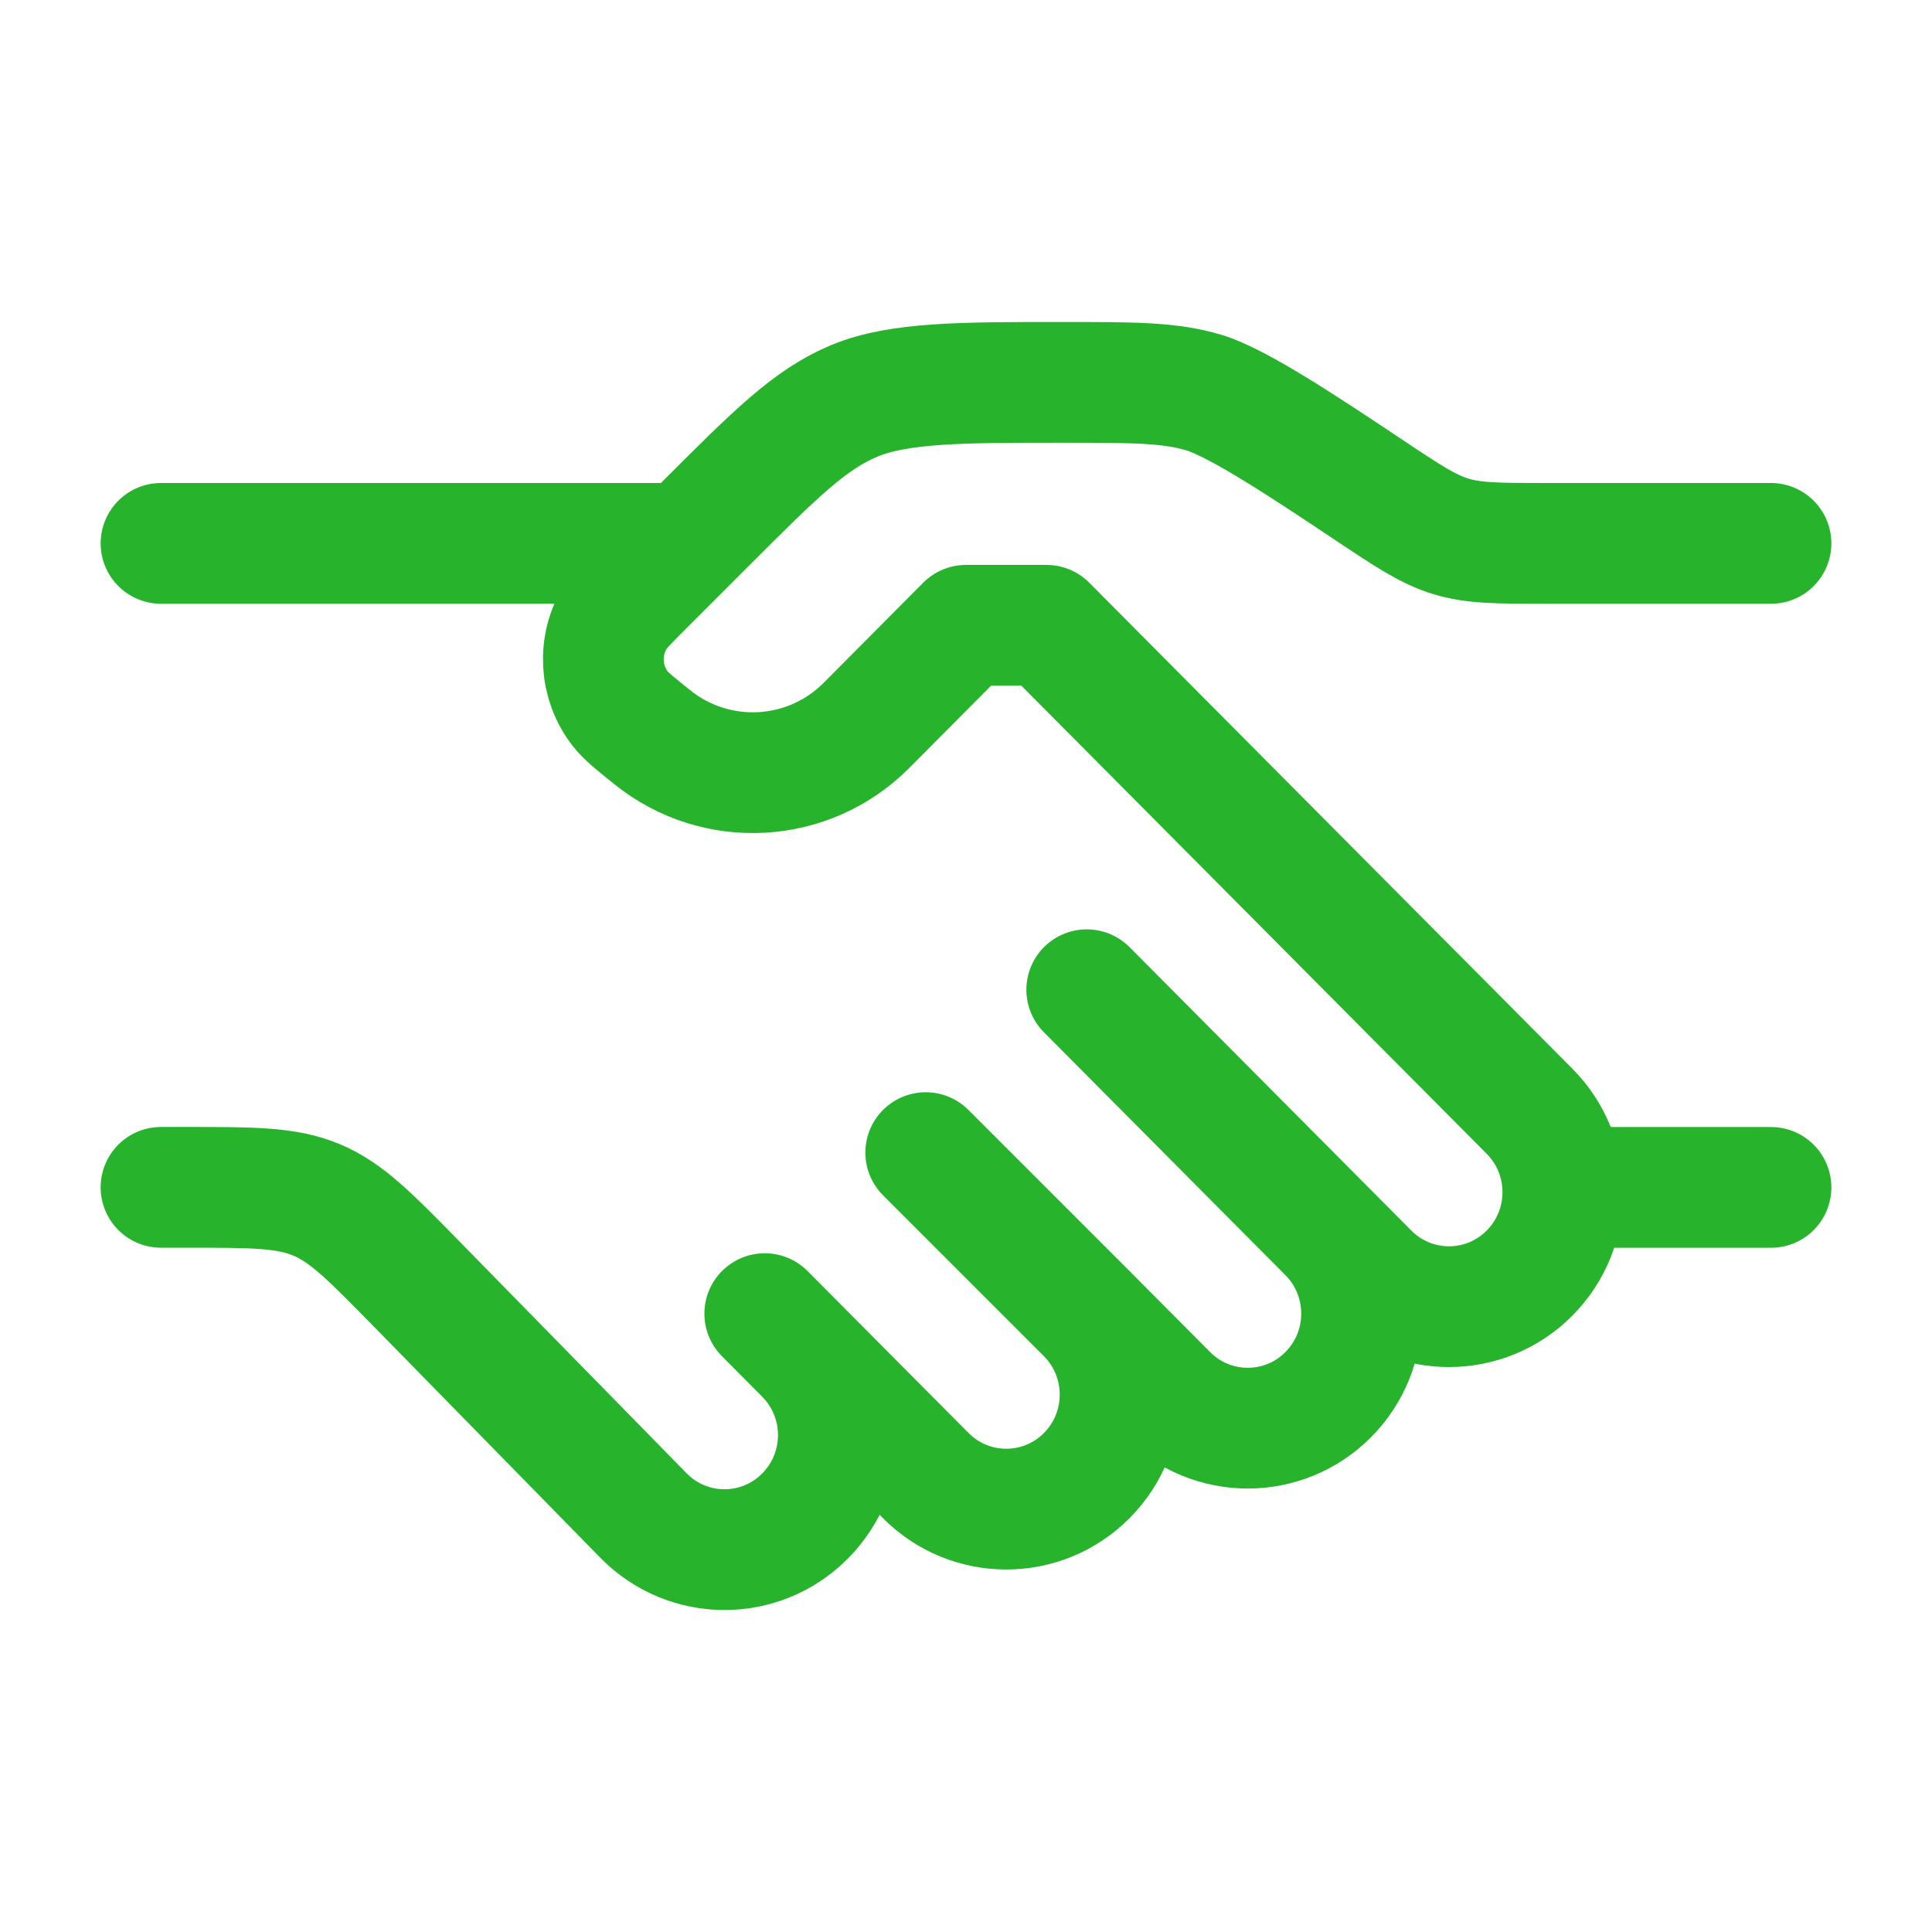 <svg width="32" height="32" viewBox="0 0 32 32" fill="none" xmlns="http://www.w3.org/2000/svg">
<path d="M29.333 9H25.615C24.813 9 24.413 9 24.035 8.885C23.657 8.771 23.323 8.549 22.656 8.104C21.656 7.437 20.515 6.677 19.948 6.505C19.381 6.333 18.78 6.333 17.578 6.333C15.943 6.333 14.889 6.333 14.154 6.638C13.419 6.942 12.841 7.52 11.685 8.676L10.667 9.694C10.407 9.954 10.276 10.085 10.196 10.213C9.898 10.69 9.931 11.303 10.278 11.745C10.372 11.864 10.516 11.979 10.803 12.21C11.864 13.064 13.394 12.979 14.354 12.012L16 10.357H17.333L25.333 18.405C26.07 19.145 26.07 20.346 25.333 21.087C24.597 21.828 23.403 21.828 22.667 21.087L22 20.416M22 20.416L18 16.393M22 20.416C22.736 21.157 22.736 22.358 22 23.099C21.264 23.84 20.07 23.84 19.333 23.099L18 21.758M18 21.758C18.736 22.498 18.736 23.7 18 24.44C17.264 25.181 16.07 25.181 15.333 24.44L13.333 22.428M18 21.758L15.333 19.091M13.333 22.428L12.667 21.758M13.333 22.428C14.07 23.169 14.07 24.37 13.333 25.111C12.597 25.852 11.403 25.852 10.667 25.111L6.902 21.268C6.128 20.478 5.741 20.083 5.246 19.875C4.75 19.666 4.197 19.666 3.092 19.666H2.667" stroke="#27B32C" stroke-width="2" stroke-linecap="round" stroke-linejoin="round"/>
<path d="M29.333 19.667H26" stroke="#27B32C" stroke-width="2" stroke-linecap="round"/>
<path d="M11.333 9H2.667" stroke="#27B32C" stroke-width="2" stroke-linecap="round"/>
</svg>
